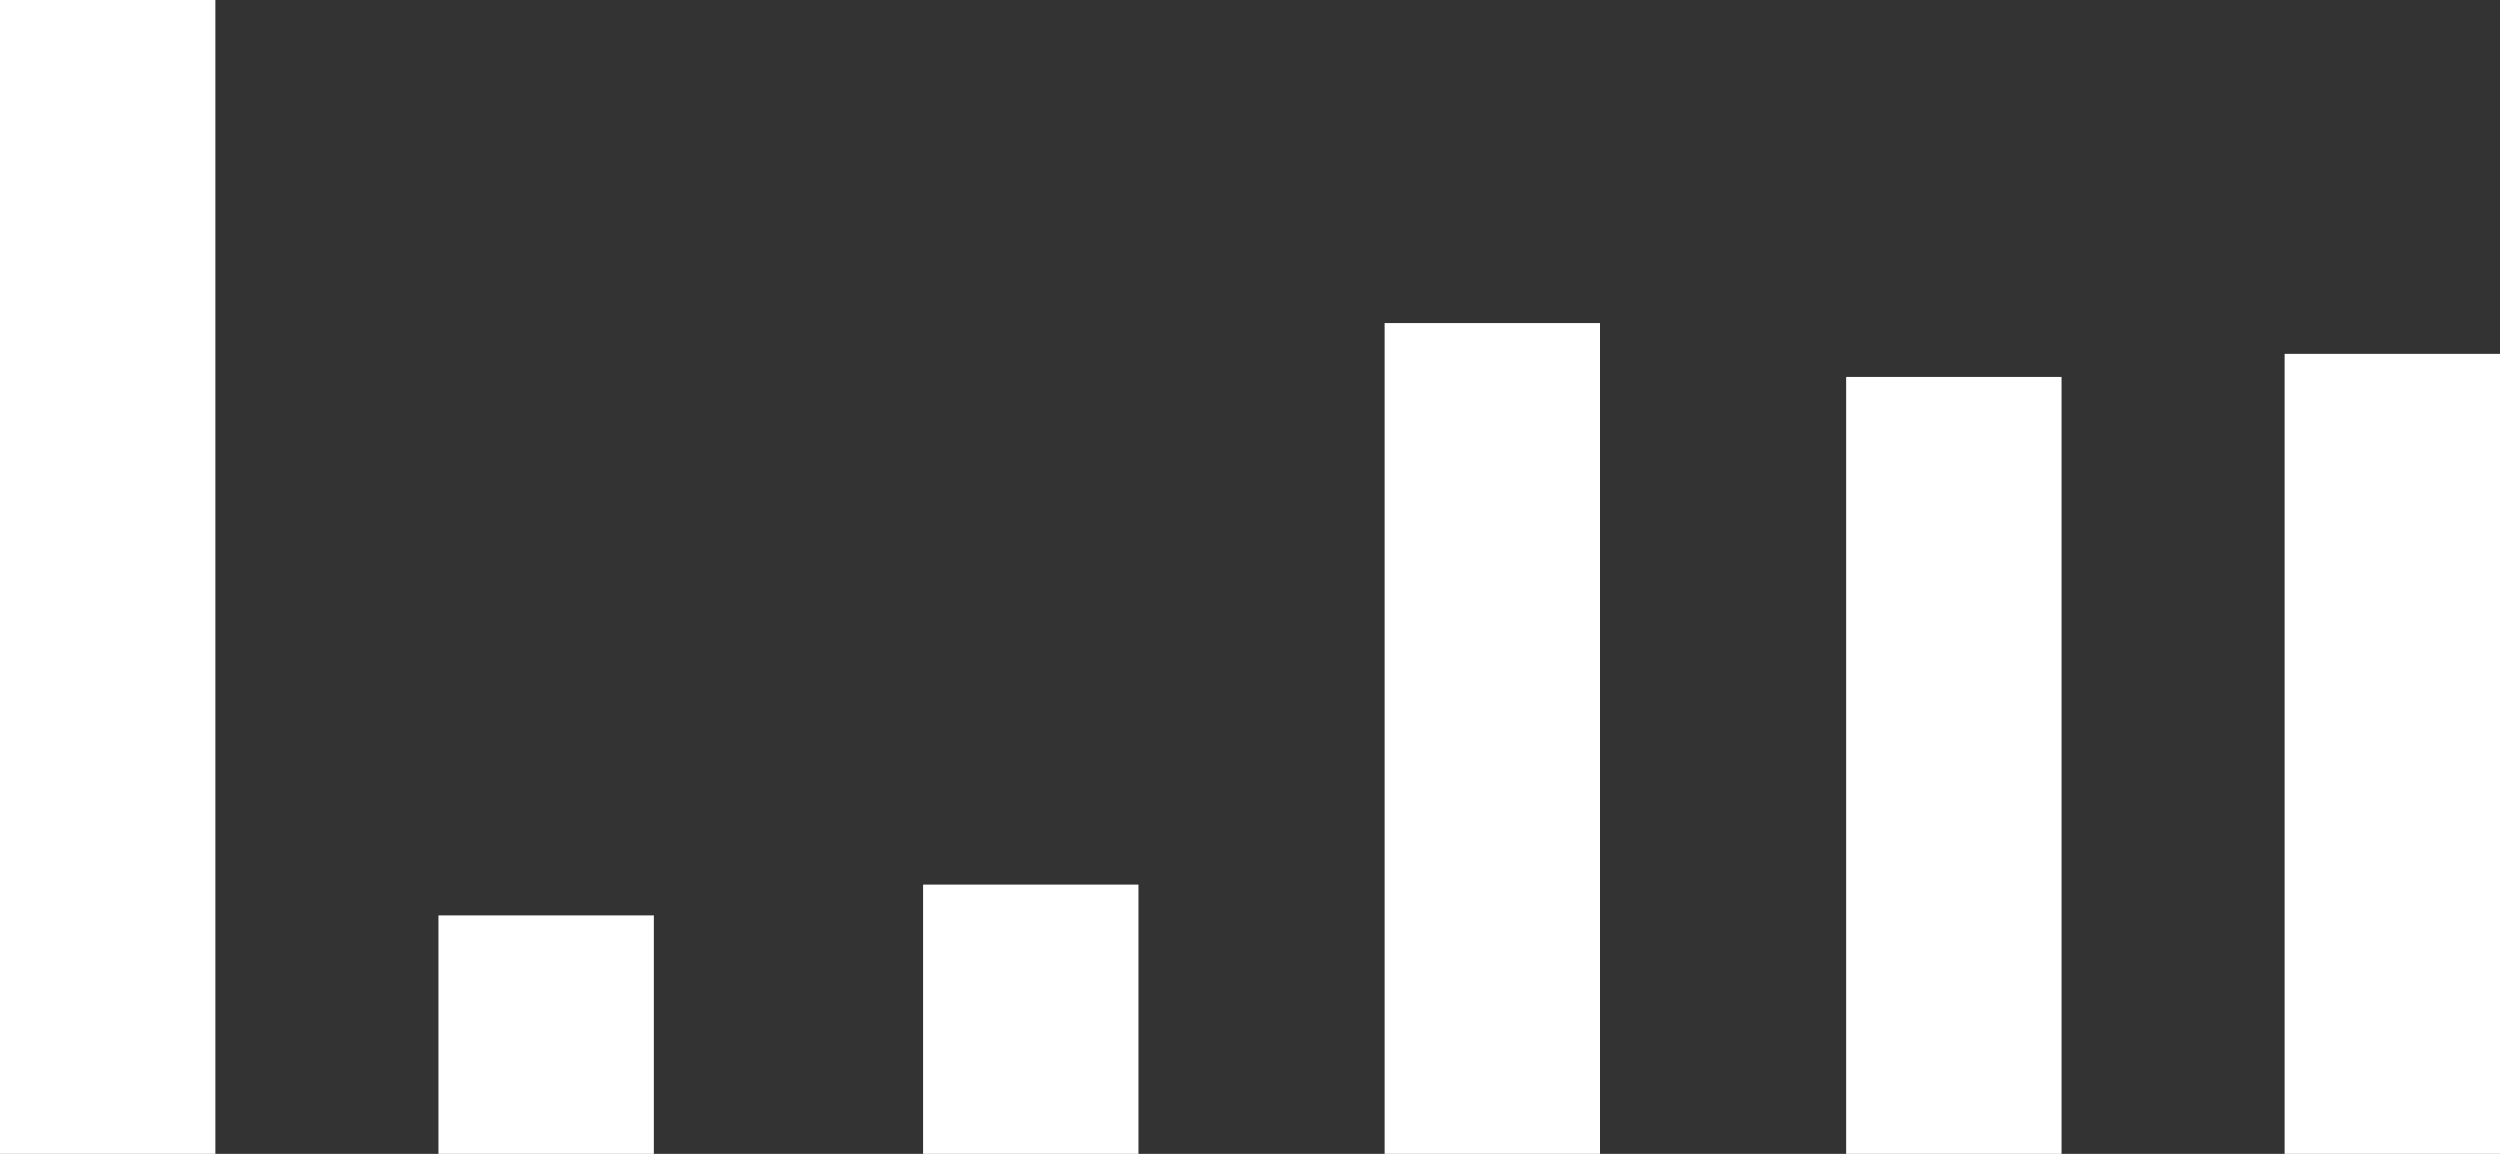 <?xml version="1.0" encoding="UTF-8" standalone="no"?>
<svg xmlns:xlink="http://www.w3.org/1999/xlink" height="7.5px" width="16.25px" xmlns="http://www.w3.org/2000/svg">
  <rect width="100%" height="100%" fill="#333333" stroke="none"/>
  <g transform="matrix(1.0, 0.0, 0.0, 1.0, 12.95, 4.15)">
    <path d="M3.3 -1.85 L3.3 3.35 1.9 3.35 1.9 -1.85 3.3 -1.85" fill="#ffffff" fill-rule="evenodd" stroke="none"/>
    <path d="M3.3 -1.85 L3.3 3.35 1.9 3.35 1.9 -1.85 3.3 -1.85 Z" fill="none" stroke="#000000" stroke-linecap="round" stroke-linejoin="round" stroke-opacity="0.0" stroke-width="1.0"/>
    <path d="M-0.95 -1.7 L0.45 -1.7 0.45 3.35 -0.95 3.35 -0.95 -1.7" fill="#ffffff" fill-rule="evenodd" stroke="none"/>
    <path d="M-0.95 -1.7 L0.45 -1.7 0.45 3.35 -0.95 3.35 -0.95 -1.7 Z" fill="none" stroke="#000000" stroke-linecap="round" stroke-linejoin="round" stroke-opacity="0.0" stroke-width="1.0"/>
    <path d="M-2.55 -2.05 L-2.55 3.35 -3.95 3.35 -3.95 -2.05 -2.55 -2.05" fill="#ffffff" fill-rule="evenodd" stroke="none"/>
    <path d="M-2.55 -2.05 L-2.55 3.35 -3.95 3.35 -3.95 -2.05 -2.55 -2.05 Z" fill="none" stroke="#000000" stroke-linecap="round" stroke-linejoin="round" stroke-opacity="0.0" stroke-width="1.0"/>
    <path d="M-6.95 1.6 L-5.55 1.6 -5.55 3.35 -6.95 3.35 -6.95 1.6" fill="#ffffff" fill-rule="evenodd" stroke="none"/>
    <path d="M-6.95 1.6 L-5.55 1.6 -5.55 3.35 -6.95 3.35 -6.95 1.6 Z" fill="none" stroke="#000000" stroke-linecap="round" stroke-linejoin="round" stroke-opacity="0.0" stroke-width="1.0"/>
    <path d="M-10.1 1.8 L-8.7 1.8 -8.7 3.35 -10.1 3.35 -10.1 1.8" fill="#ffffff" fill-rule="evenodd" stroke="none"/>
    <path d="M-10.1 1.8 L-8.7 1.8 -8.7 3.35 -10.1 3.35 -10.1 1.8 Z" fill="none" stroke="#000000" stroke-linecap="round" stroke-linejoin="round" stroke-opacity="0.0" stroke-width="1.0"/>
    <path d="M-11.55 -4.15 L-11.55 3.35 -12.95 3.35 -12.95 -4.15 -11.55 -4.15" fill="#ffffff" fill-rule="evenodd" stroke="none"/>
    <path d="M-11.55 -4.15 L-11.55 3.35 -12.95 3.35 -12.95 -4.15 -11.55 -4.15 Z" fill="none" stroke="#000000" stroke-linecap="round" stroke-linejoin="round" stroke-opacity="0.0" stroke-width="1.0"/>
  </g>
</svg>
